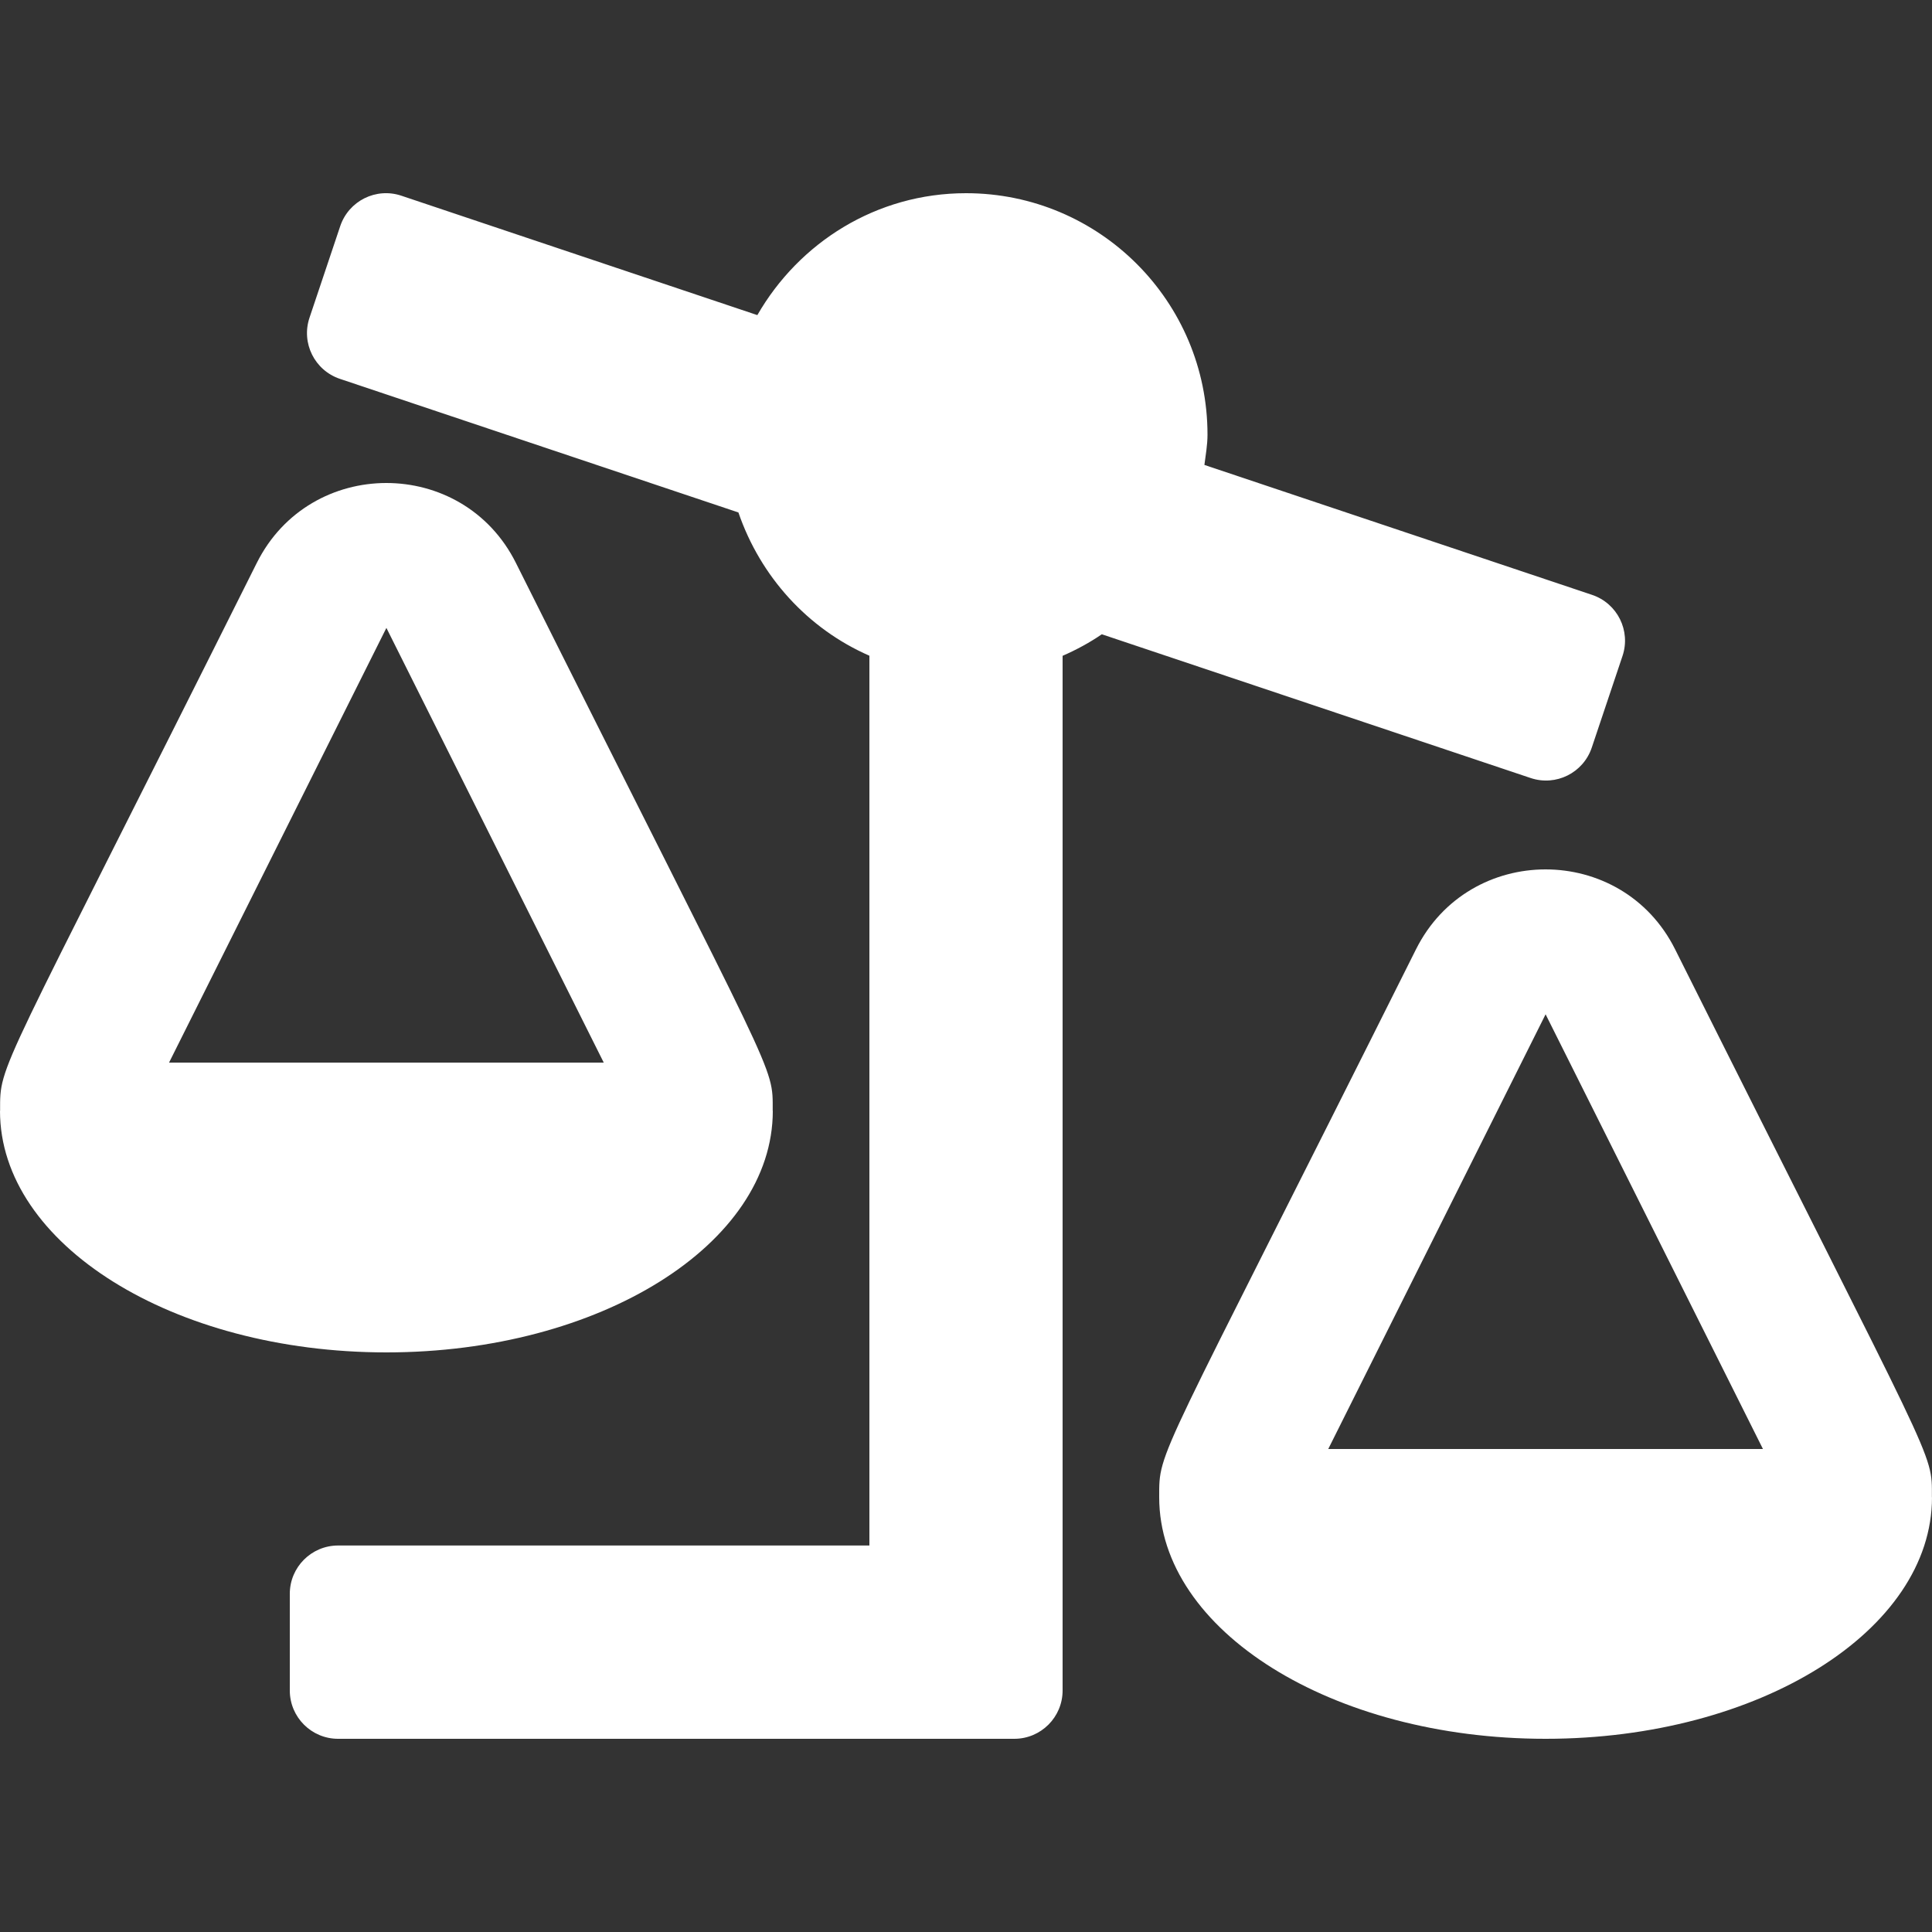 <svg fill="none" height="20" viewBox="0 0 20 20" width="20" xmlns="http://www.w3.org/2000/svg" xmlns:xlink="http://www.w3.org/1999/xlink"><rect x="0" y="0" width="20" height="20" fill="#333333" stroke="none"/><clipPath id="a"><path d="m0 0h20v20h-20z"/></clipPath><g clip-path="url(#a)"><path d="m3 16.5v1c0 .276.224.5.5.5h7c.276 0 .5-.224.5-.5v-10.711c.142-.062.279-.136.406-.223l4.439 1.488c.262.088.545-.053.633-.315l.318-.948c.088-.262-.053-.545-.315-.633l-4.013-1.345c.013-.104.032-.206.032-.313 0-1.381-1.119-2.5-2.5-2.5-.928 0-1.728.511-2.16 1.262l-3.685-1.236c-.262-.088-.545.053-.633.315l-.318.948c-.088.262.053.545.315.633l4.125 1.383c.228.664.718 1.204 1.356 1.483v9.211h-5.5c-.276 0-.5.224-.5.5zm-3-5c0 1.381 1.791 2.5 4 2.5s4-1.119 4-2.5h-.001c0-.49.065-.227-2.658-5.672-.552-1.105-2.132-1.103-2.683 0-2.699 5.399-2.657 5.167-2.657 5.672zm1.75-.5 2.25-4.5 2.25 4.5zm10.251 4.5h-.001c0 1.381 1.791 2.5 4 2.5s4-1.119 4-2.5h-.001c0-.49.065-.227-2.658-5.672-.552-1.105-2.132-1.103-2.683 0-2.699 5.399-2.658 5.167-2.658 5.672zm1.749-.5 2.25-4.5 2.25 4.5z" fill="#fff"/></g></svg>
